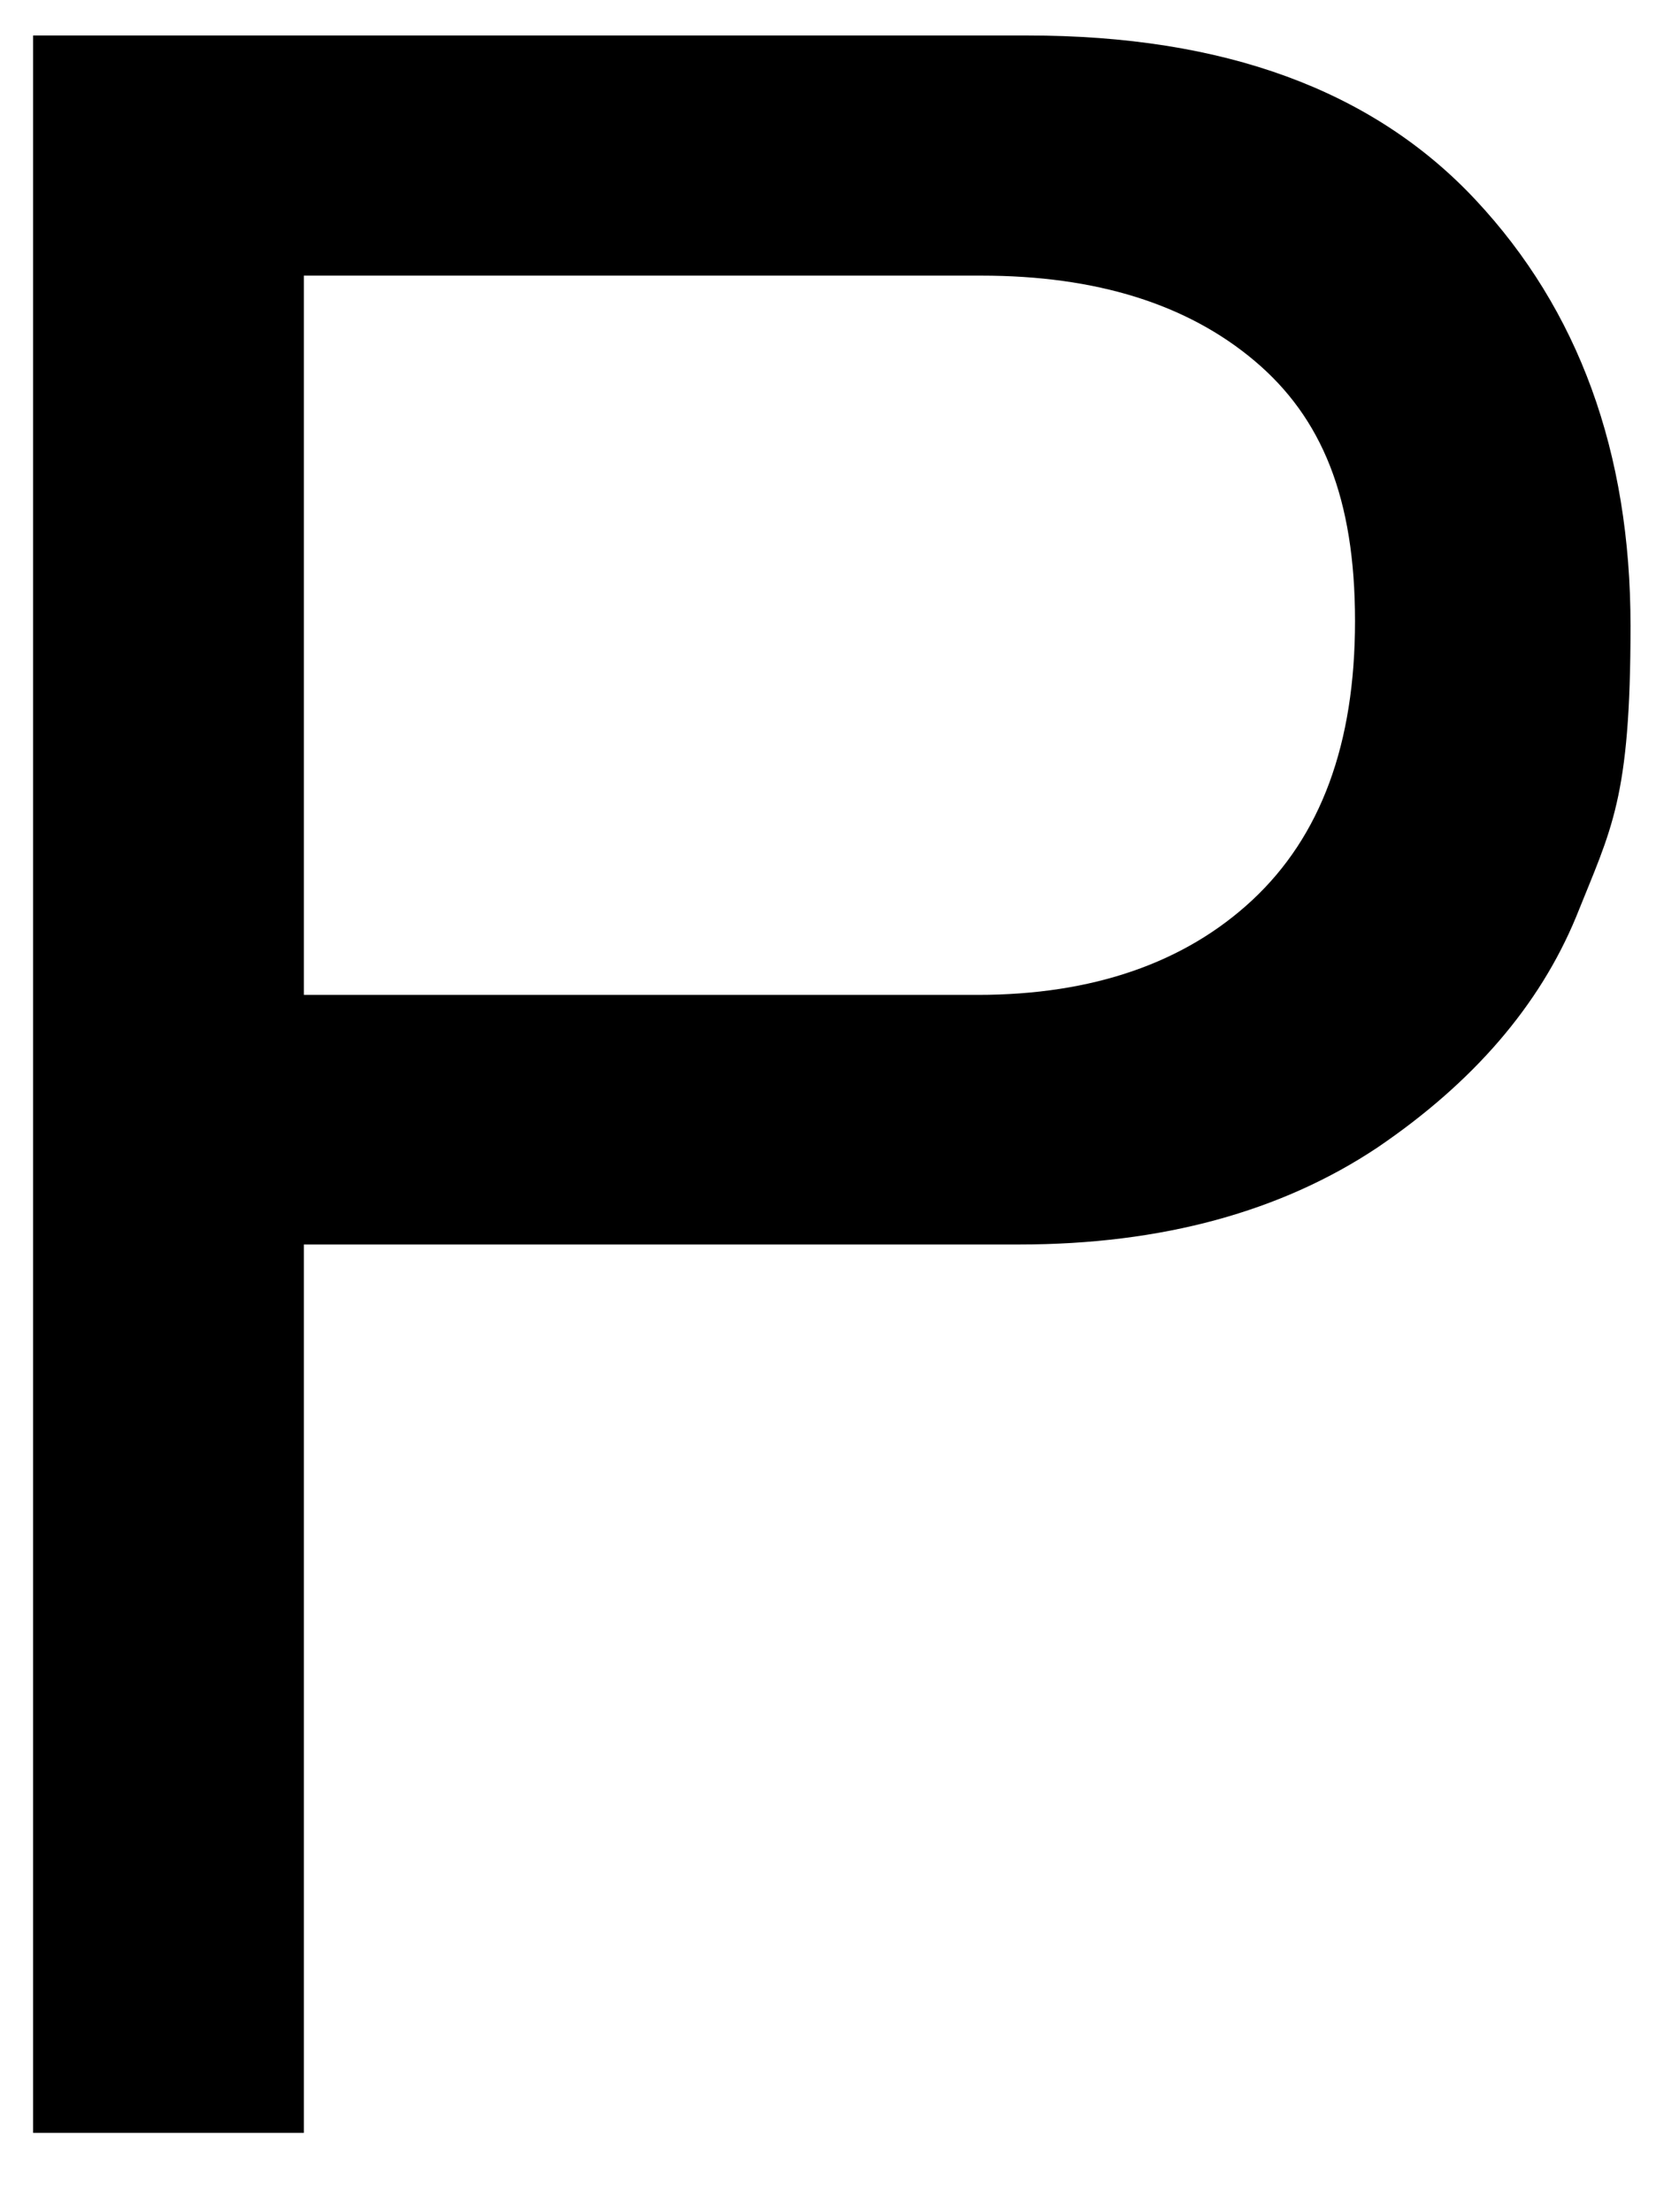 <?xml version="1.0" encoding="UTF-8"?> <svg xmlns="http://www.w3.org/2000/svg" id="Layer_1" version="1.1" viewBox="0 0 142 187"><path d="M2.8,3h84.1c16.6,0,29.2,4.6,37.9,13.9,8.7,9.3,13.1,21.3,13.1,36s-1.6,17.1-4.6,24.6c-3.1,7.5-8.7,14-16.8,19.5-8.1,5.4-18.2,8.2-30.3,8.2H25.7v75.1H2.8V3h0ZM25.7,84.1h57c9.7,0,17.5-2.7,23.2-8,5.8-5.4,8.7-13.2,8.7-23.6s-2.8-17.2-8.5-22-13.4-7.2-23.1-7.2H25.7s0,60.8,0,60.8Z"></path></svg> 